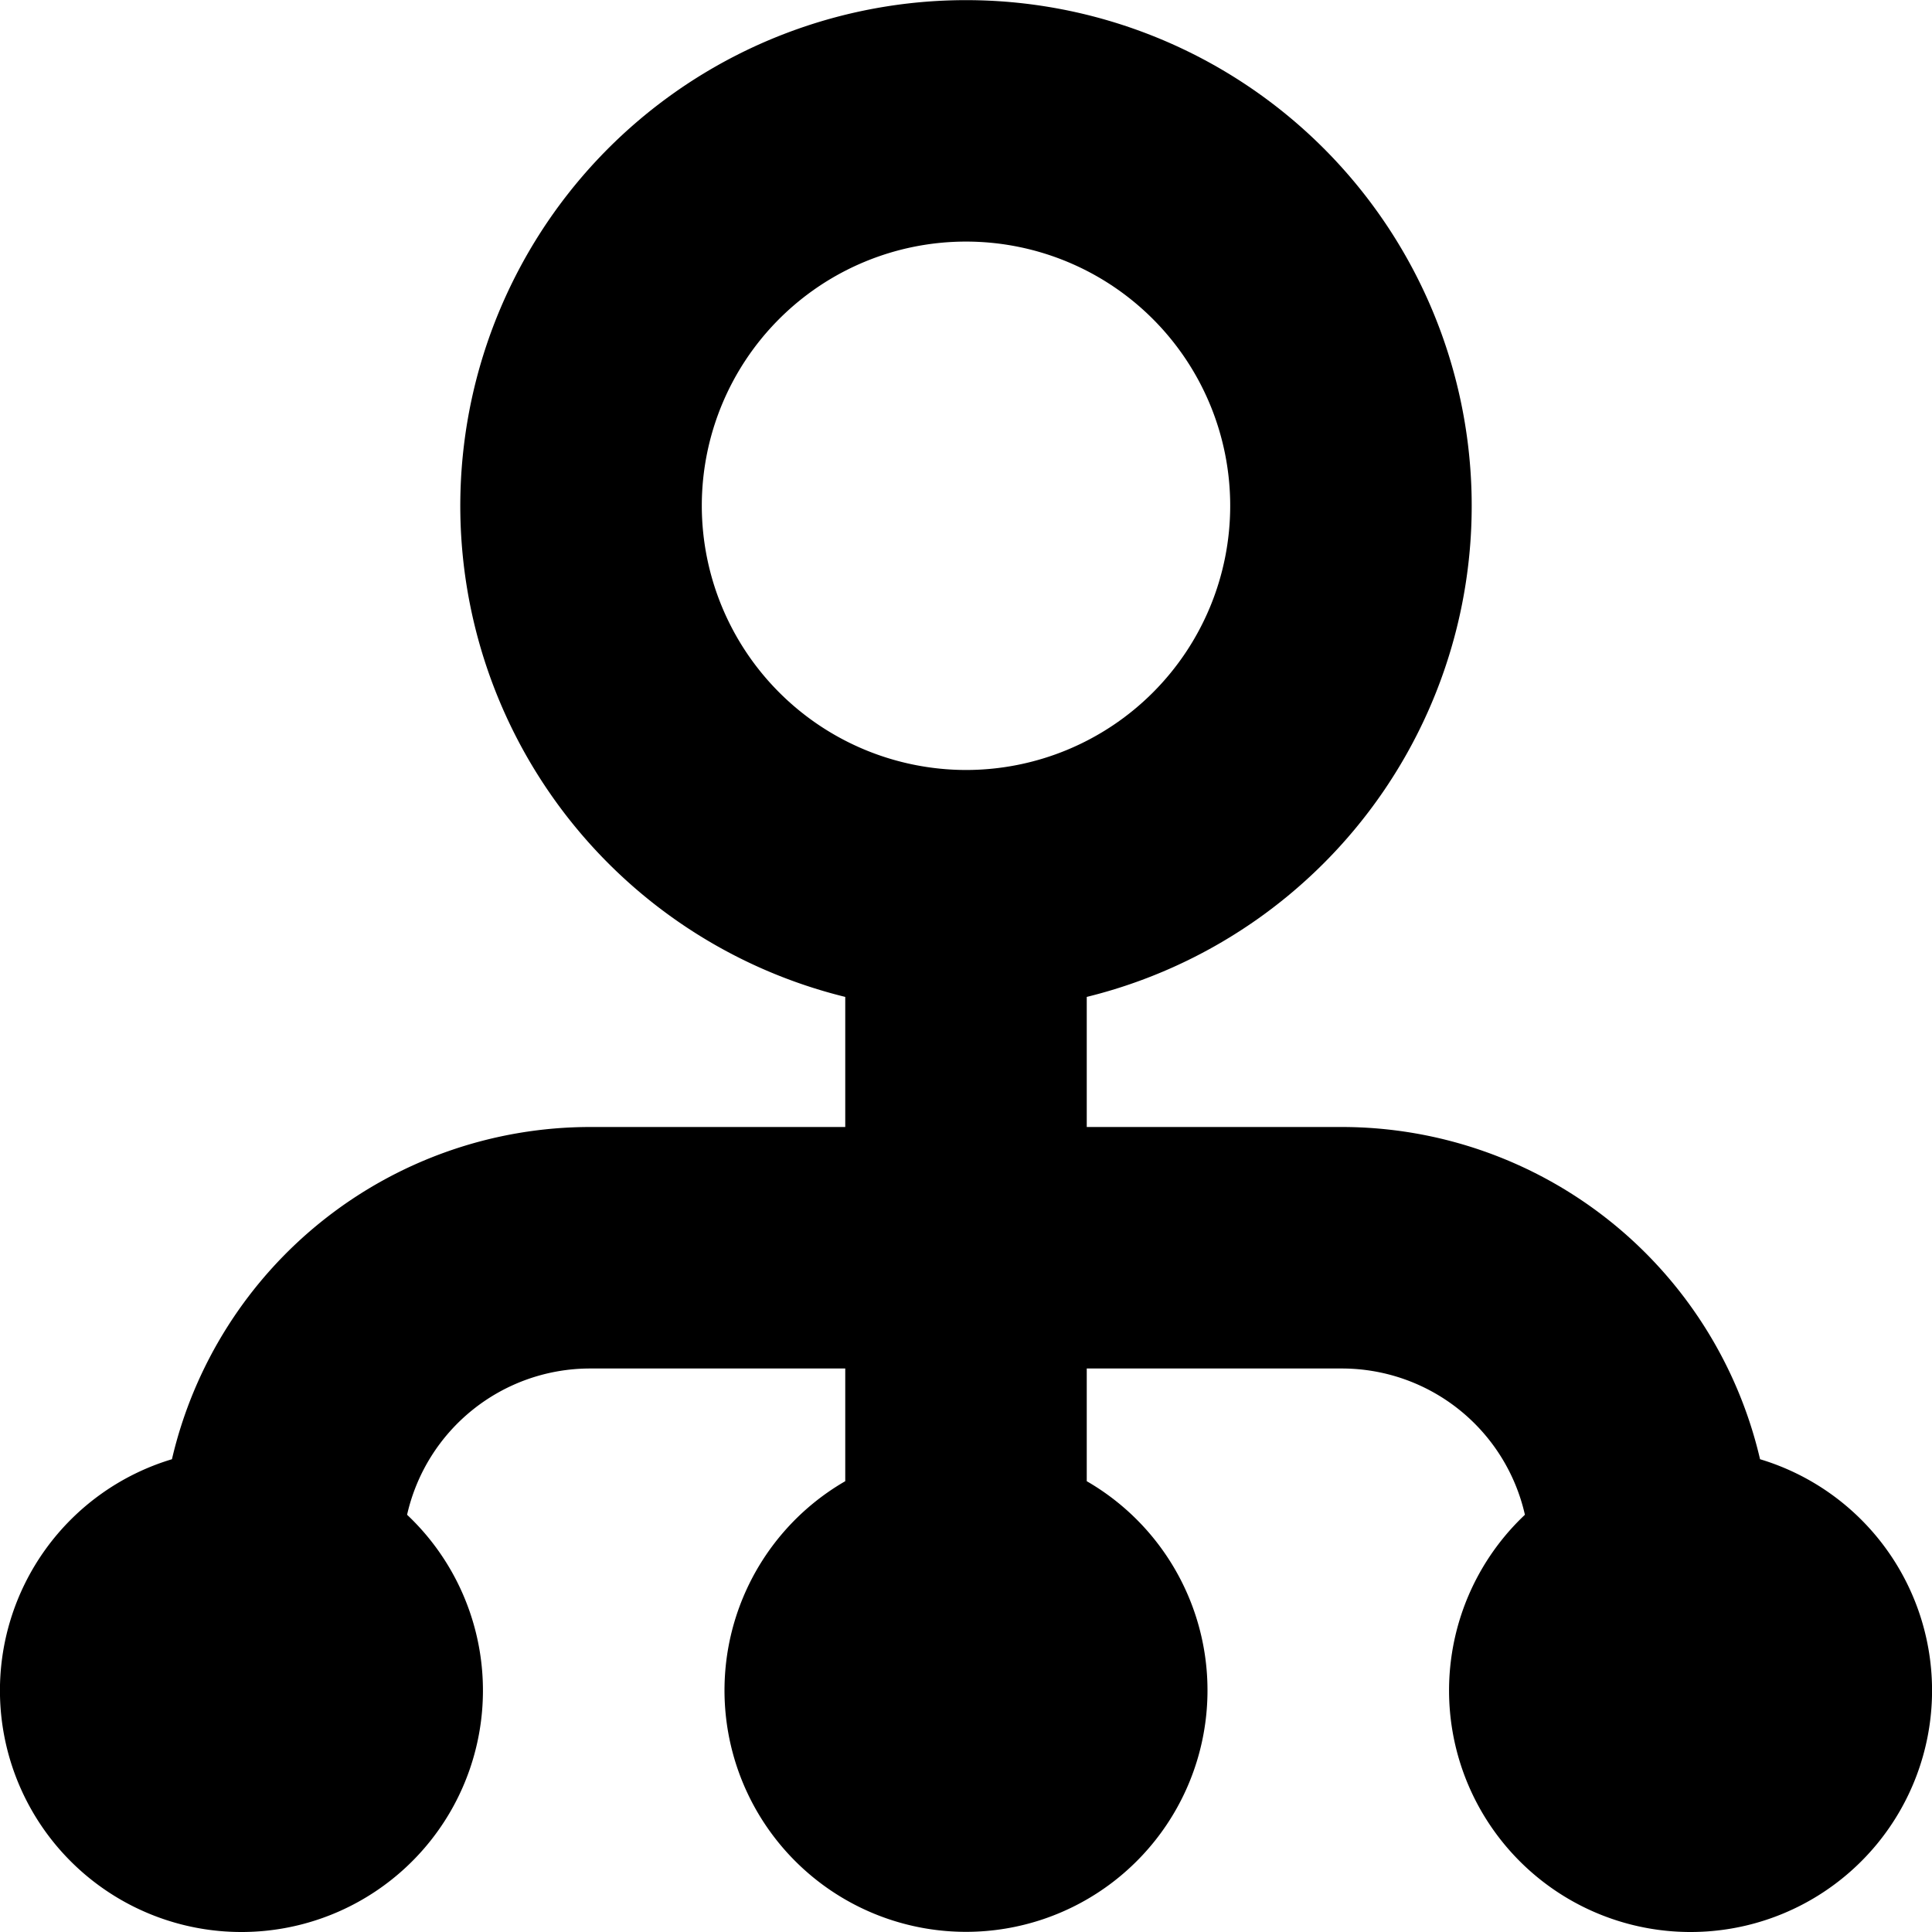 <?xml version="1.0" encoding="UTF-8"?>
<svg xmlns="http://www.w3.org/2000/svg" id="Layer_1" data-name="Layer 1" viewBox="0 0 24 24" width="512" height="512"><path d="M21.864,18.127A5.337,5.337,0,0,0,16.674,14H13.5V12.384a6.282,6.282,0,1,0-3,0V14H7.326a5.337,5.337,0,0,0-5.19,4.127,3,3,0,1,0,2.921.69A2.331,2.331,0,0,1,7.326,17H10.5v1.4a3,3,0,1,0,3,0V17h3.174a2.331,2.331,0,0,1,2.269,1.817,3,3,0,1,0,2.921-.69ZM8.718,6.283A3.282,3.282,0,1,1,12,9.565,3.286,3.286,0,0,1,8.718,6.283Z"/></svg>
